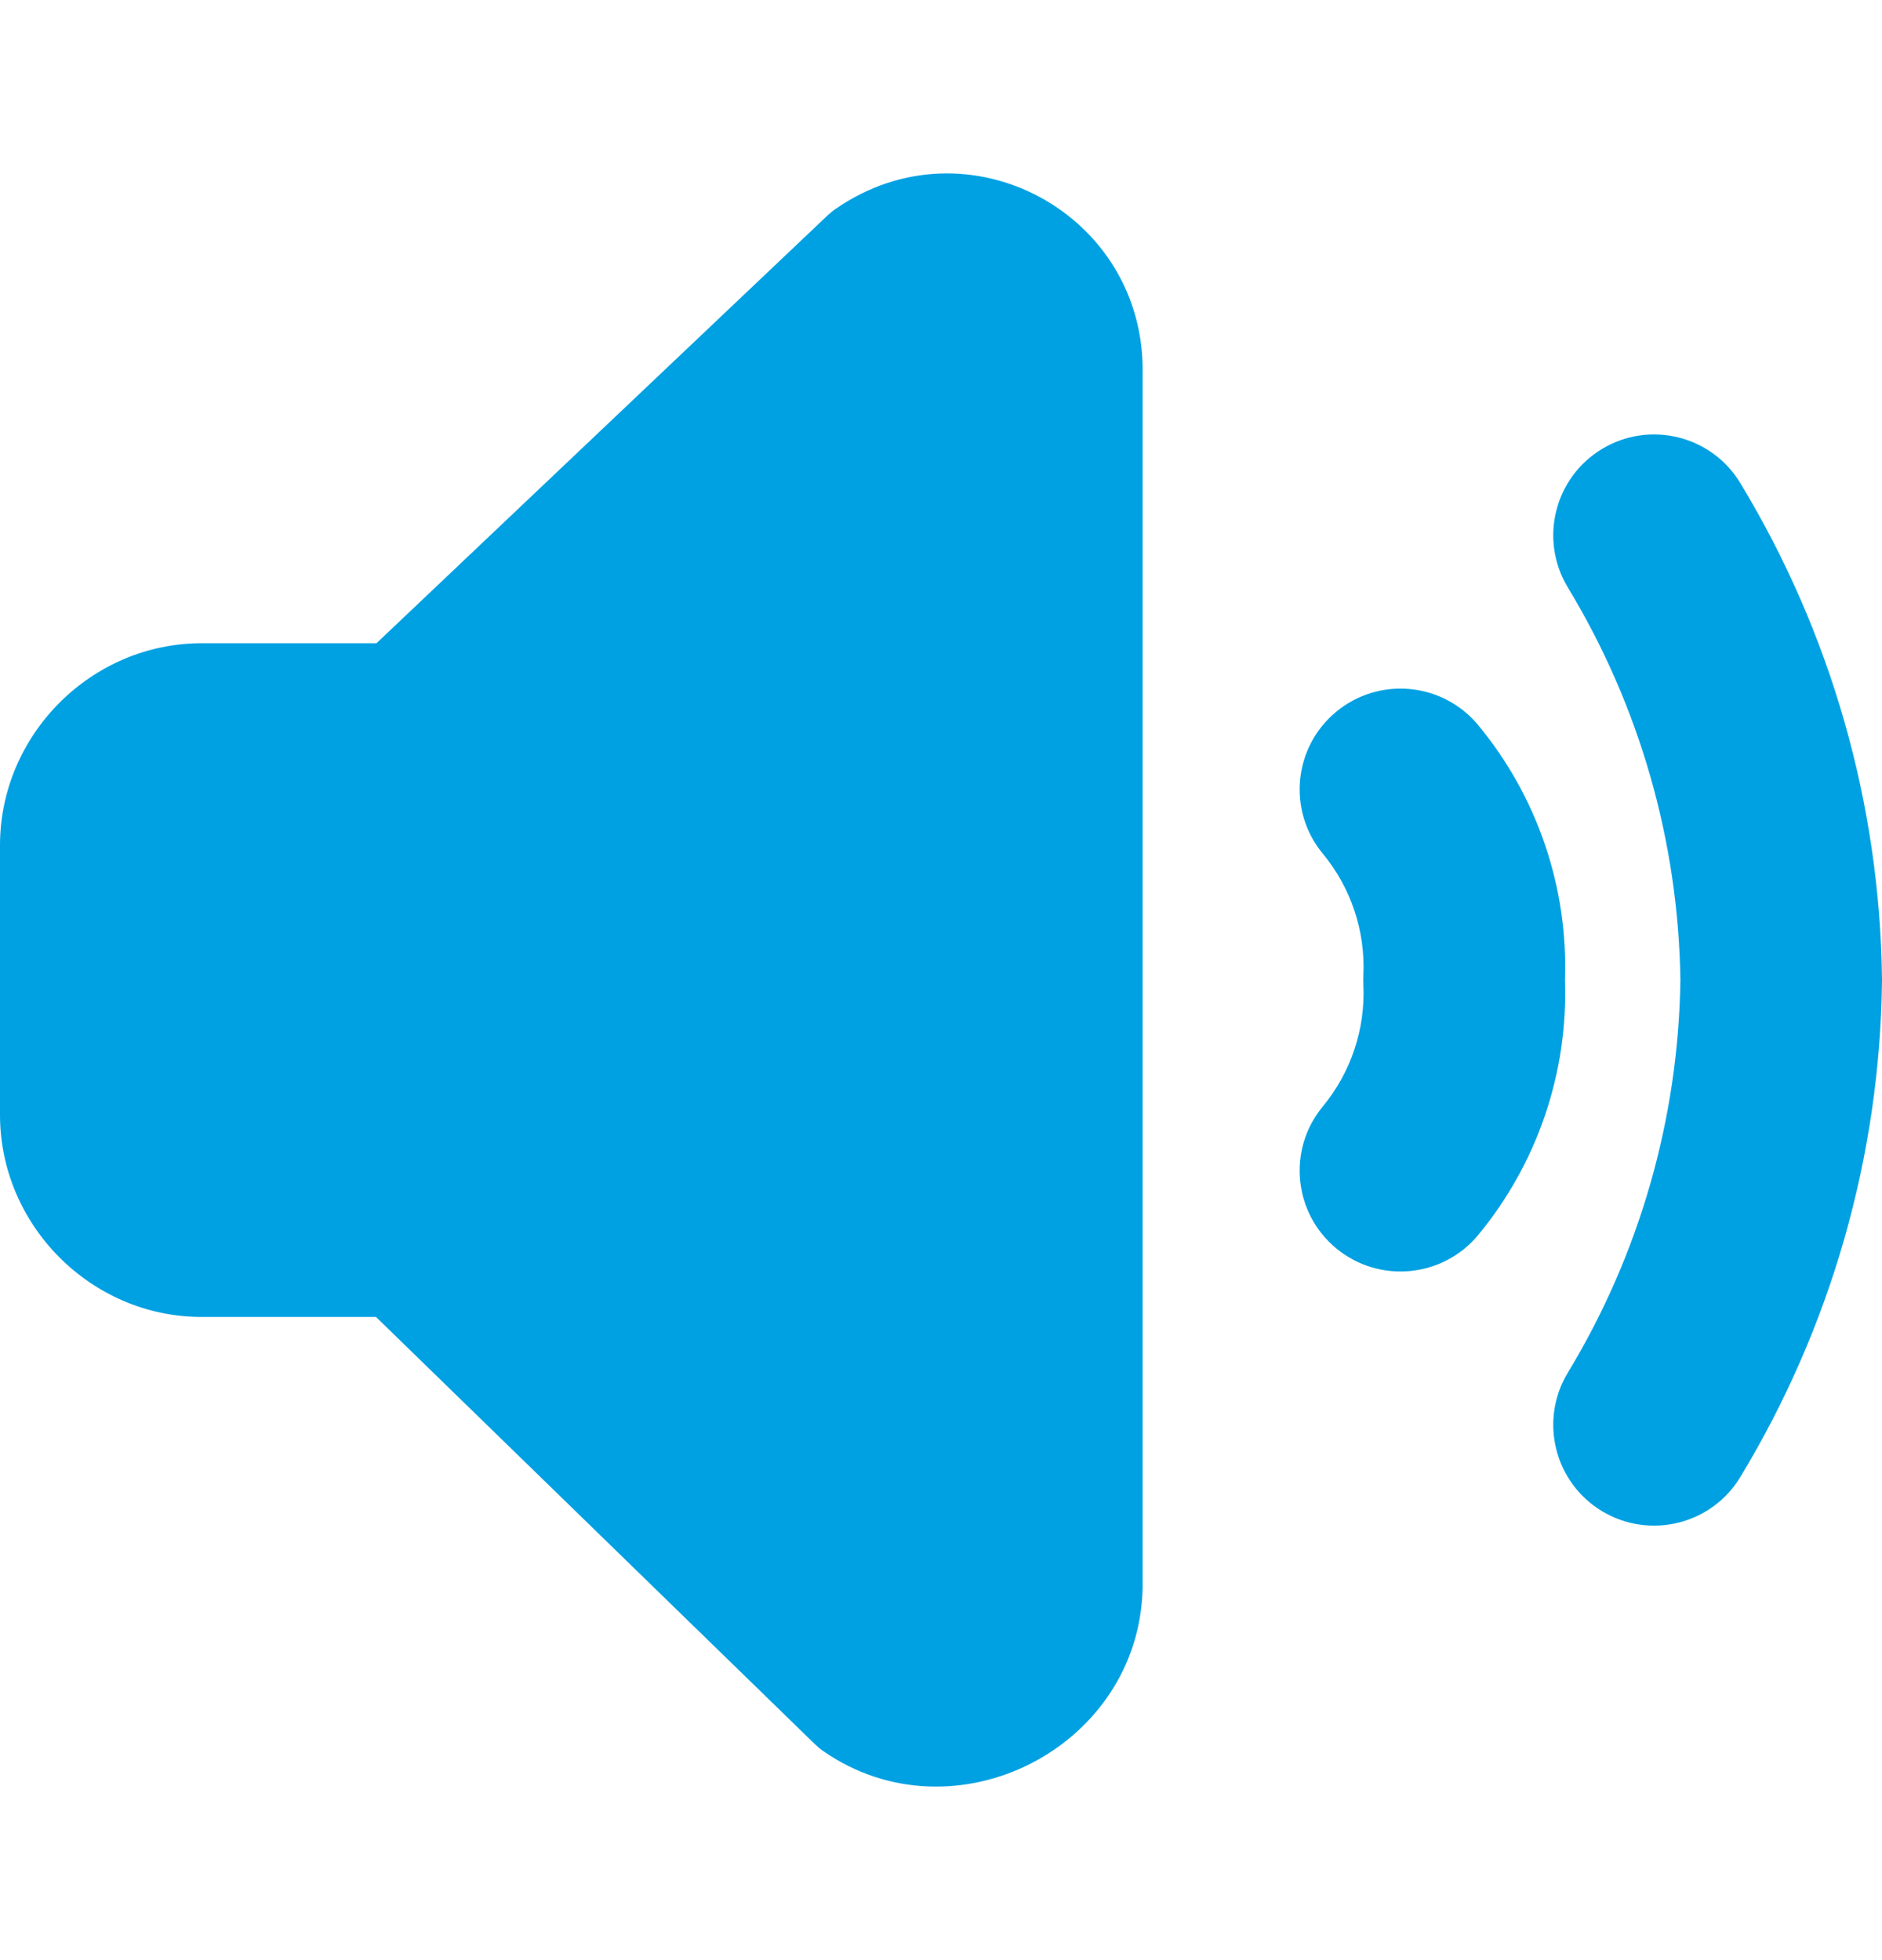<svg width="24" height="25" viewBox="0 0 24 25" fill="none" xmlns="http://www.w3.org/2000/svg">
<path fill-rule="evenodd" clip-rule="evenodd" d="M10.654 2.666C12.342 1.494 14.612 2.731 14.571 4.772V20.257C14.526 22.291 12.169 23.493 10.5 22.335C10.461 22.308 10.425 22.278 10.391 22.245L4.795 16.797H2.571C1.162 16.797 0 15.627 0 14.22V10.781C0 9.373 1.162 8.204 2.571 8.204H4.801L10.553 2.748C10.585 2.718 10.618 2.69 10.654 2.666ZM22.193 6.161C21.826 5.554 21.035 5.359 20.428 5.727C19.82 6.095 19.626 6.885 19.994 7.493C20.909 9.005 21.404 10.733 21.429 12.5C21.404 14.267 20.909 15.995 19.994 17.507C19.626 18.114 19.82 18.905 20.428 19.273C21.035 19.64 21.826 19.446 22.193 18.839C23.349 16.93 23.973 14.747 24 12.515V12.484C23.973 10.253 23.349 8.07 22.193 6.161ZM18.851 9.249C18.398 8.702 17.587 8.625 17.04 9.078C16.493 9.53 16.416 10.341 16.869 10.888C17.228 11.322 17.413 11.875 17.386 12.439C17.384 12.479 17.384 12.52 17.386 12.561C17.413 13.124 17.228 13.677 16.869 14.112C16.416 14.659 16.493 15.469 17.04 15.922C17.587 16.374 18.398 16.298 18.851 15.751C19.605 14.838 19.998 13.681 19.957 12.5C19.998 11.318 19.605 10.161 18.851 9.249Z" fill="#00A1E2"/>
</svg>
